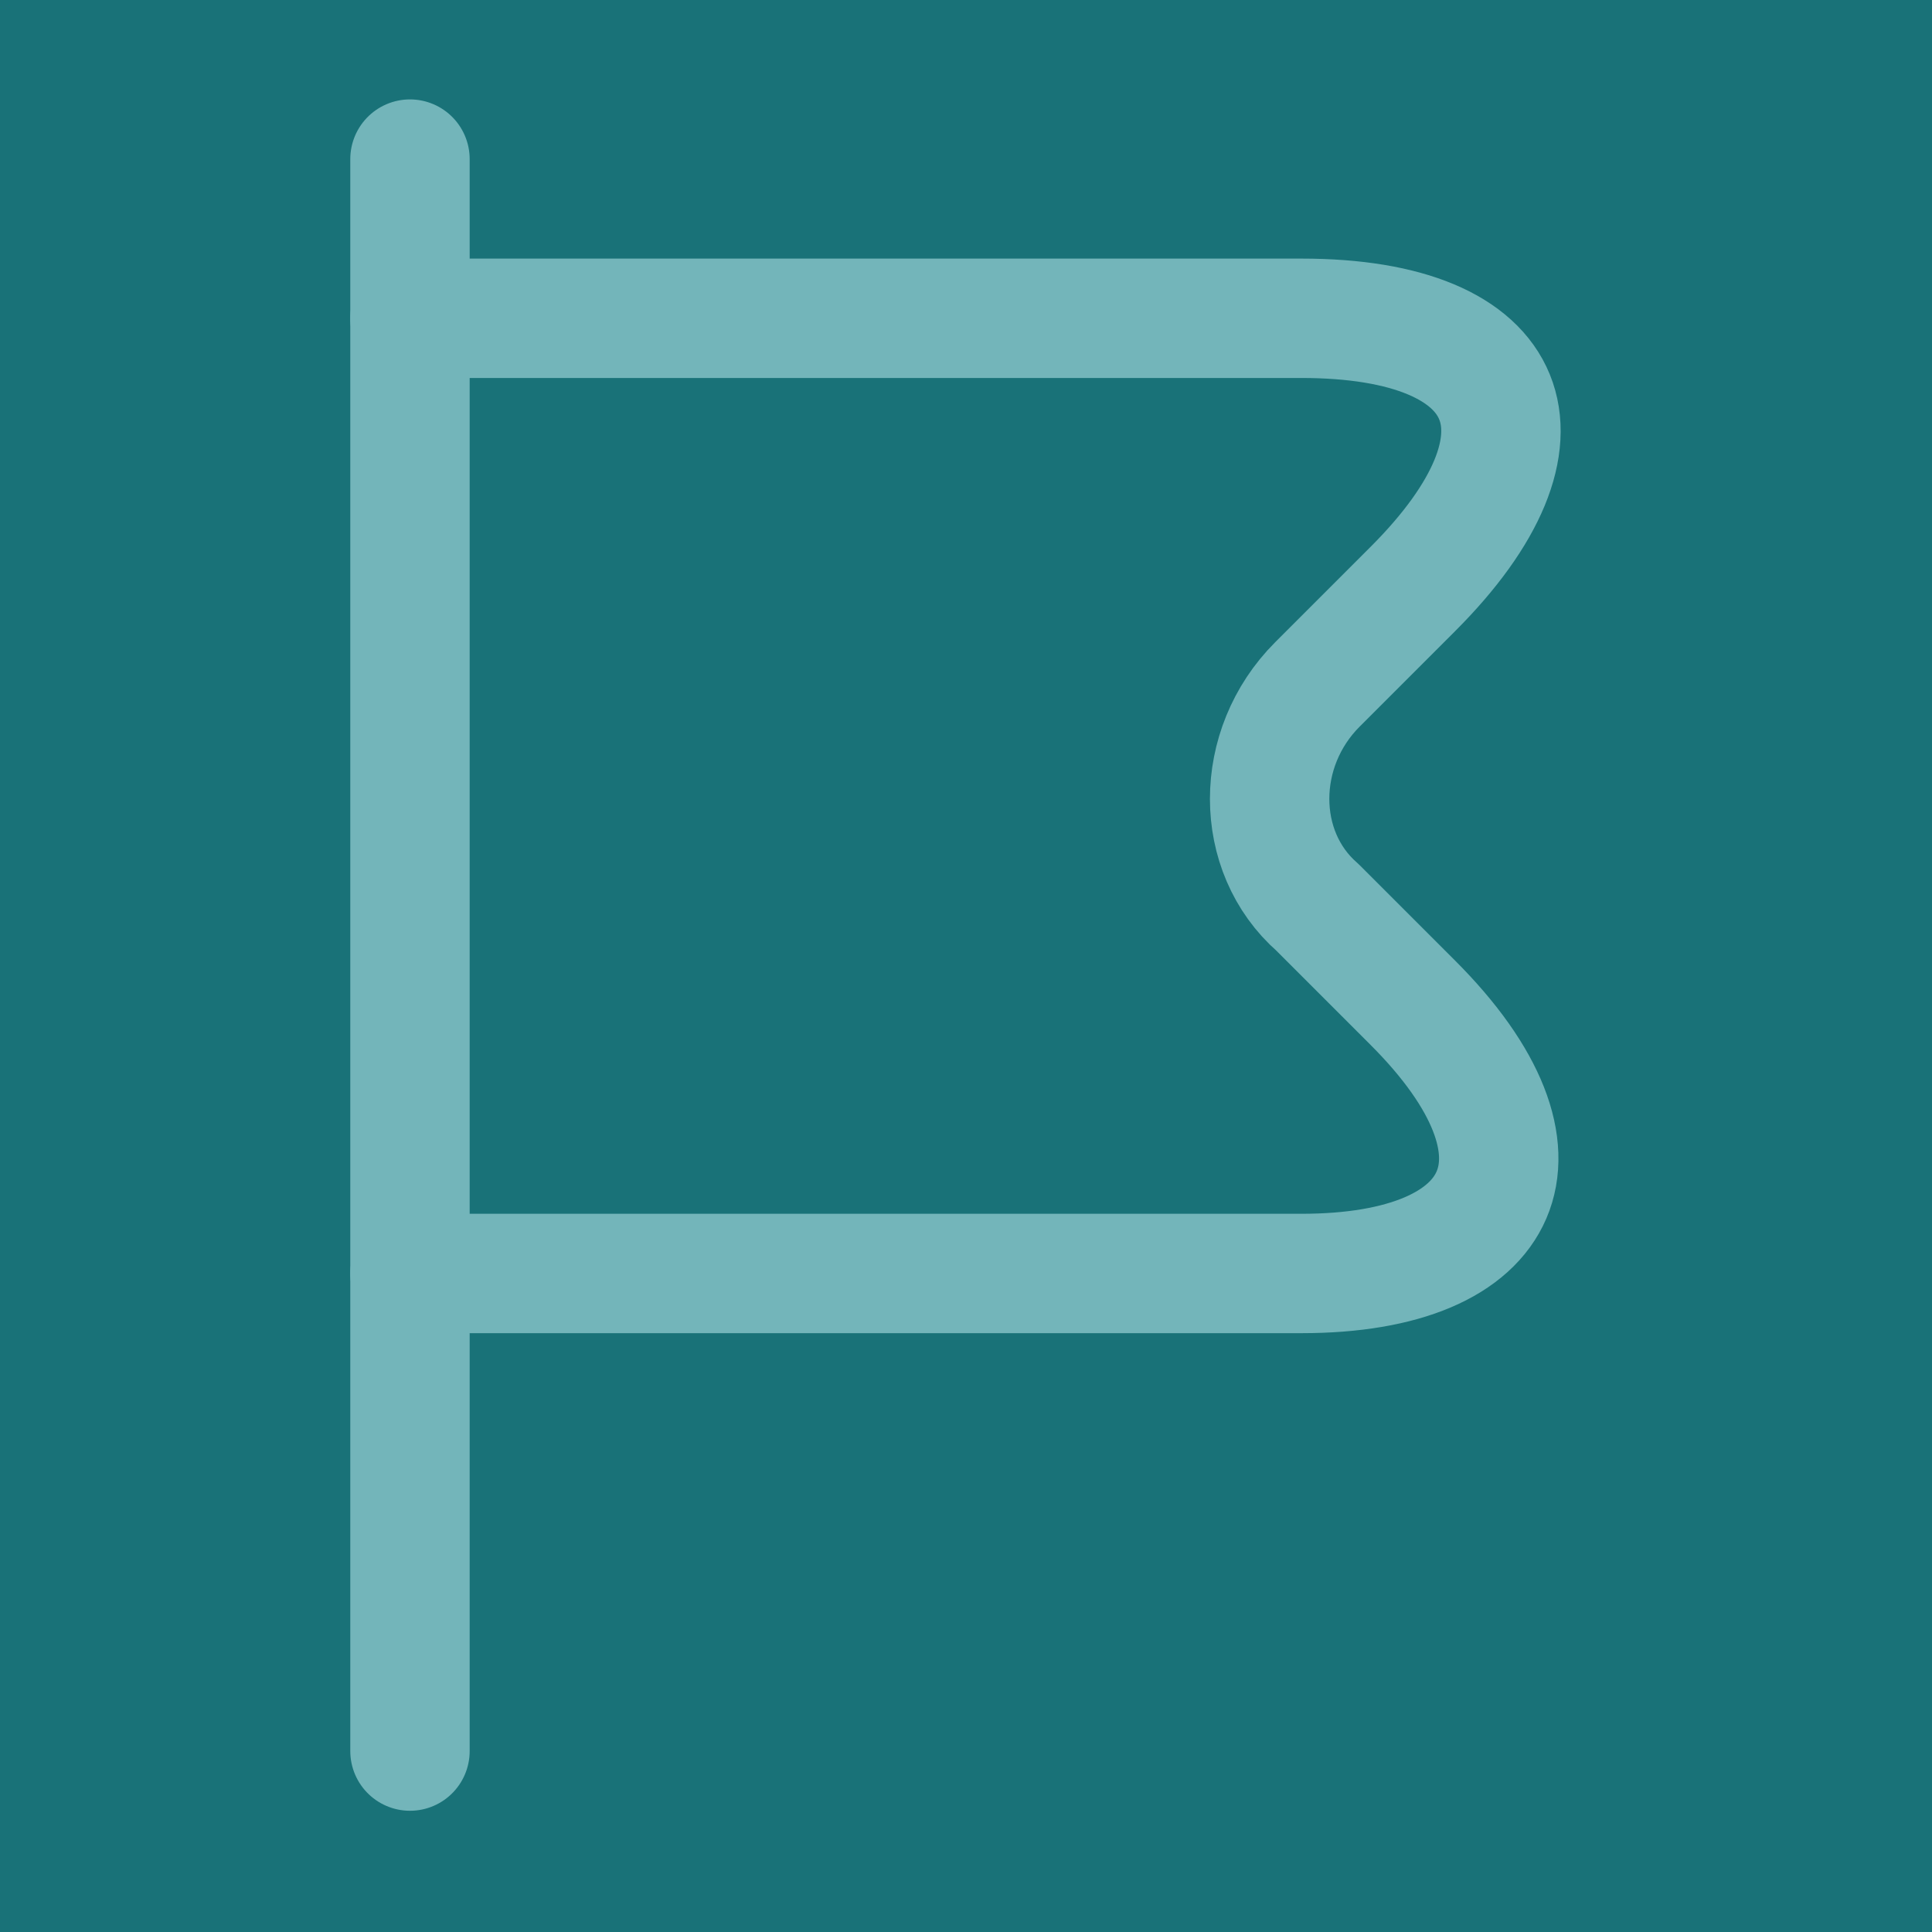 <?xml version="1.0" encoding="UTF-8"?>
<svg xmlns="http://www.w3.org/2000/svg" width="74" height="74" viewBox="0 0 74 74" fill="none">
  <rect width="74" height="74" fill="#505050"></rect>
  <path d="M-3008 -28752C-3008 -28753.1 -3007.1 -28754 -3006 -28754H7343C7344.1 -28754 7345 -28753.1 7345 -28752V21082C7345 21083.1 7344.1 21084 7343 21084H-3006C-3007.1 21084 -3008 21083.1 -3008 21082V-28752Z" fill="#838383"></path>
  <path d="M-3006 -28753H7343V-28755H-3006V-28753ZM7344 -28752V21082H7346V-28752H7344ZM7343 21083H-3006V21085H7343V21083ZM-3007 21082V-28752H-3009V21082H-3007ZM-3006 21083C-3006.55 21083 -3007 21082.6 -3007 21082H-3009C-3009 21083.7 -3007.66 21085 -3006 21085V21083ZM7344 21082C7344 21082.6 7343.55 21083 7343 21083V21085C7344.66 21085 7346 21083.7 7346 21082H7344ZM7343 -28753C7343.55 -28753 7344 -28752.6 7344 -28752H7346C7346 -28753.7 7344.66 -28755 7343 -28755V-28753ZM-3006 -28755C-3007.66 -28755 -3009 -28753.7 -3009 -28752H-3007C-3007 -28752.6 -3006.55 -28753 -3006 -28753V-28755Z" fill="white" fill-opacity="0.1"></path>
  <g clip-path="url(#clip0_2493_2024)">
    <rect width="1440" height="38425" transform="translate(-112 -26056)" fill="white"></rect>
    <g clip-path="url(#clip1_2493_2024)">
      <rect x="-112" y="-707" width="1440" height="1121" rx="50" fill="#197278"></rect>
    </g>
    <path d="M15.703 6.094V67.07" stroke="#73B5BA" stroke-width="4.573" stroke-miterlimit="10" stroke-linecap="round" stroke-linejoin="round"></path>
    <path d="M15.703 12.191H49.85C58.081 12.191 59.911 16.765 54.118 22.557L50.459 26.216C48.02 28.655 48.02 32.618 50.459 34.752L54.118 38.411C59.911 44.204 57.776 48.777 49.85 48.777H15.703" stroke="#73B5BA" stroke-width="4.573" stroke-miterlimit="10" stroke-linecap="round" stroke-linejoin="round"></path>
  </g>
  <defs>
    <clipPath id="clip0_2493_2024">
      <rect width="1440" height="38425" fill="white" transform="translate(-112 -26056)"></rect>
    </clipPath>
    <clipPath id="clip1_2493_2024">
      <rect width="1440" height="1121" fill="white" transform="translate(-112 -707)"></rect>
    </clipPath>
  </defs>
</svg>
